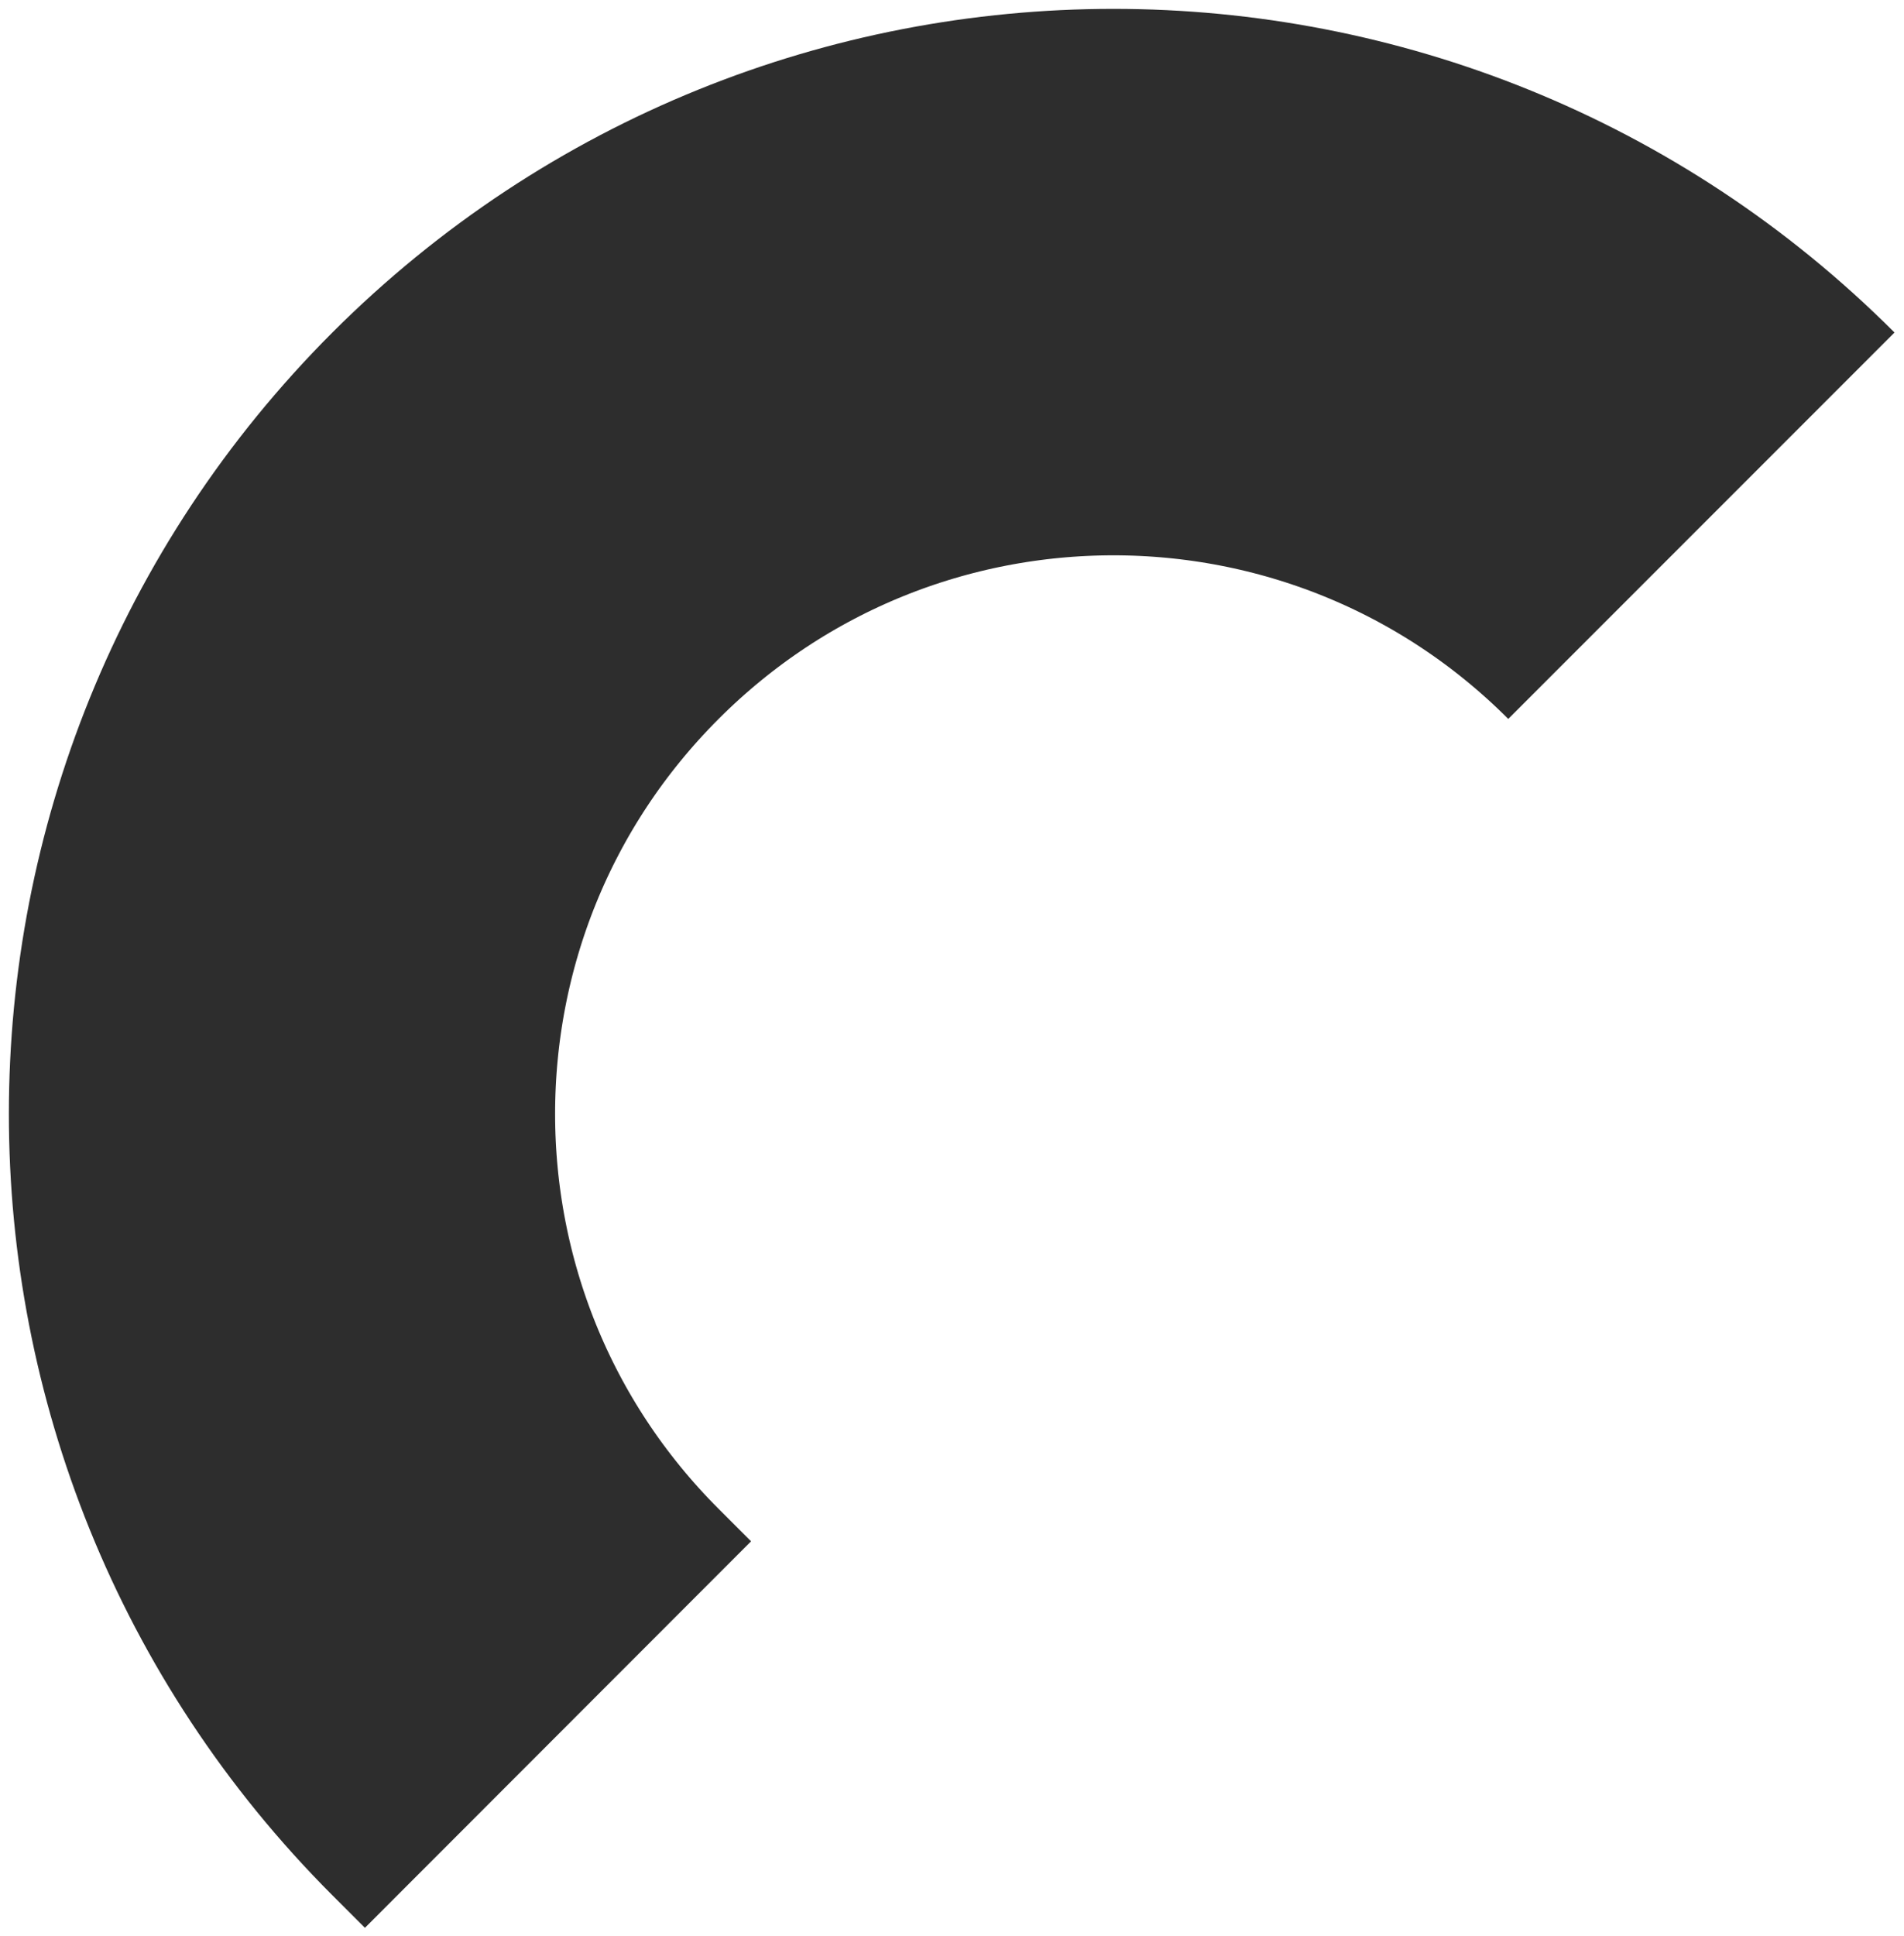 <svg width="122" height="124" viewBox="0 0 122 124" fill="none" xmlns="http://www.w3.org/2000/svg">
<path d="M109.017 33.672C88.212 12.867 54.478 12.867 33.672 33.672C12.867 54.478 12.867 88.212 33.672 109.018L35.754 111.099" stroke="#2D2D2D" stroke-width="35"/>
</svg>
